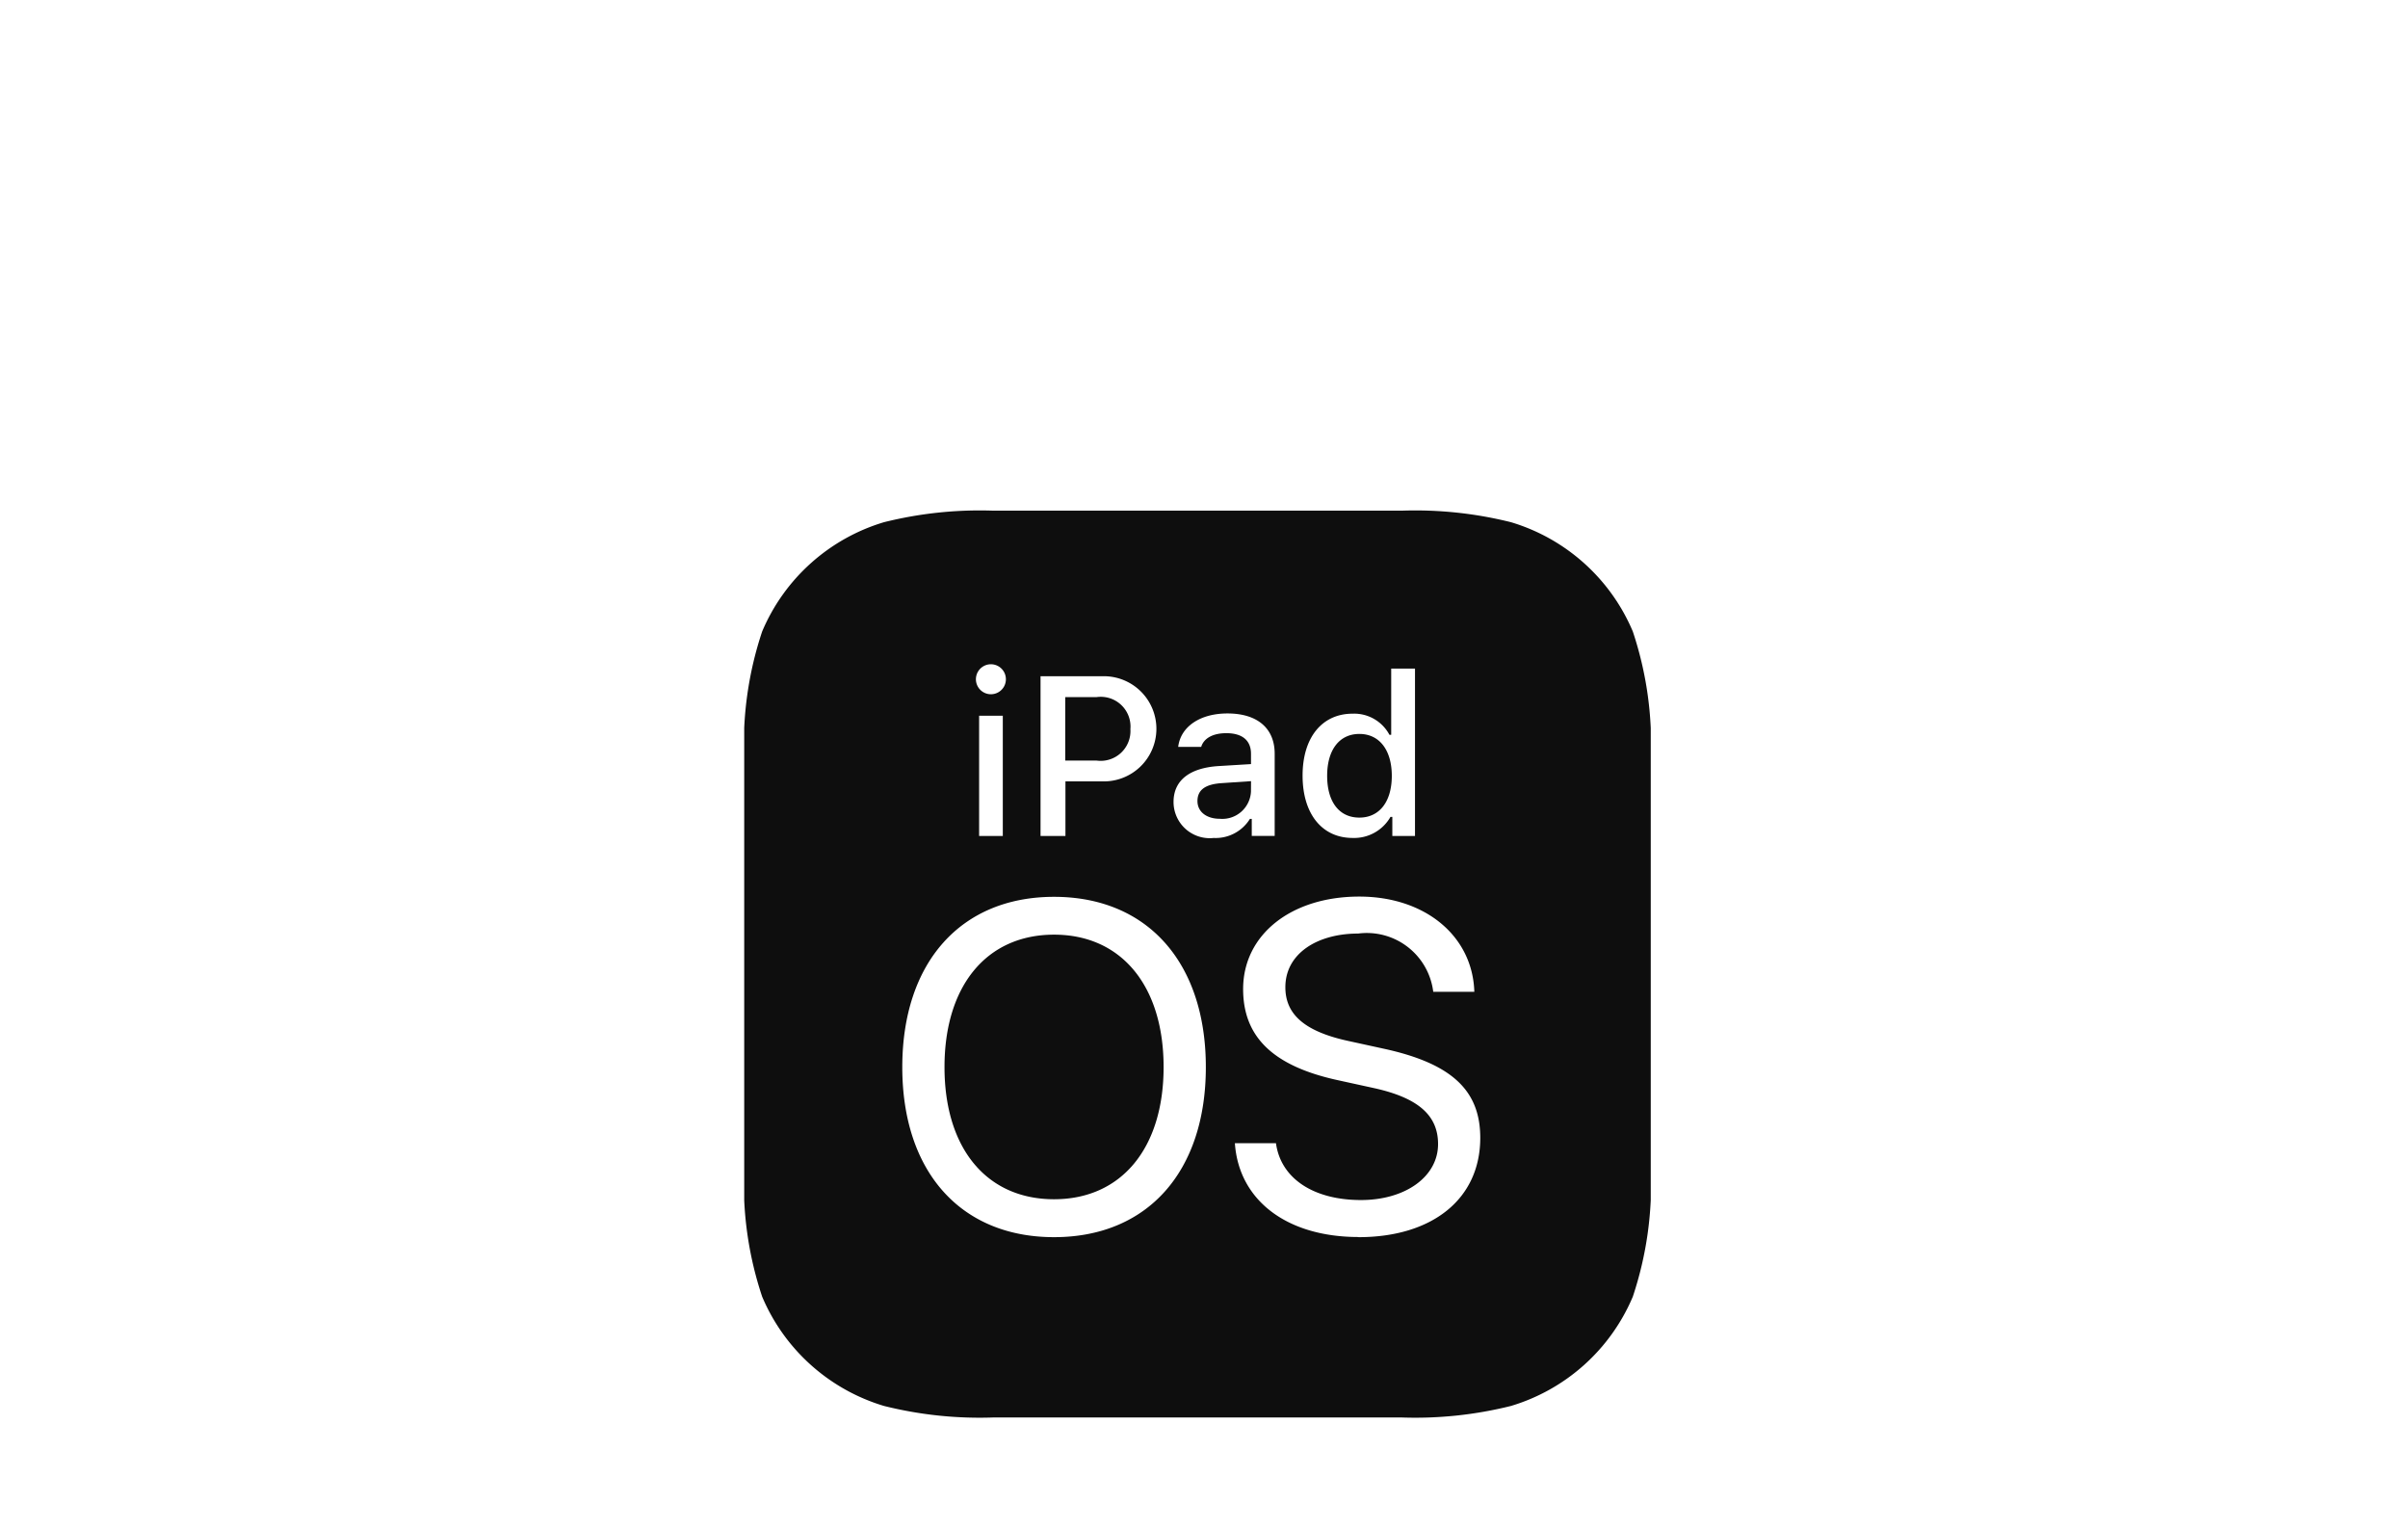 <?xml version="1.0" encoding="UTF-8"?>
<svg xmlns="http://www.w3.org/2000/svg" width="85" height="54" fill="none">
  <g clip-path="url(#clip0_942_16278)" fill="#0E0E0E">
    <path d="M39.902 25.73a1.05 1.05 0 00-1.2-1.129h-1.1v2.238h1.1a1.052 1.052 0 001.2-1.109zm8.082 3.122c.707 0 1.145-.559 1.145-1.473s-.44-1.479-1.145-1.479c-.704 0-1.137.56-1.137 1.477 0 .918.423 1.475 1.137 1.475z"></path>
    <path d="M57.637 22.285a6.778 6.778 0 00-4.3-3.857 13.947 13.947 0 00-3.867-.407h-14.4a13.948 13.948 0 00-3.867.407 6.777 6.777 0 00-4.3 3.857 12.534 12.534 0 00-.633 4.536v14.4c-.07 1.538.145 3.076.633 4.536a6.778 6.778 0 004.3 3.857c1.264.316 2.565.453 3.867.407h14.4a13.936 13.936 0 003.867-.407 6.777 6.777 0 004.3-3.857c.488-1.46.702-2.998.633-4.536v-14.4a12.538 12.538 0 00-.633-4.536zm-9.891 2.9a1.41 1.41 0 011.3.746h.062v-2.337h.84V29.5h-.8v-.672h-.066a1.477 1.477 0 01-1.336.742c-1.082 0-1.766-.852-1.766-2.2 0-1.348.69-2.185 1.766-2.185zM36.73 23.863h2.207a1.856 1.856 0 11-.028 3.711h-1.3V29.5h-.879v-5.637zm-1.75-.422a.529.529 0 11-.004 1.058.529.529 0 01.004-1.058zm.418 1.817V29.5h-.836v-4.242h.836zm1.81 18.4c-3.296 0-5.358-2.312-5.358-6s2.062-6.01 5.357-6.01c3.295 0 5.358 2.32 5.358 6.01 0 3.691-2.062 6-5.358 6zM41.425 28.3c0-.762.57-1.2 1.582-1.266l1.152-.07V26.6c0-.465-.3-.727-.871-.727-.469 0-.793.176-.887.484h-.812c.086-.715.773-1.18 1.738-1.18 1.066 0 1.668.531 1.668 1.422v2.9h-.809v-.6h-.066a1.425 1.425 0 01-1.277.672 1.278 1.278 0 01-1.418-1.27zm6.531 15.353c-2.538 0-4.229-1.3-4.366-3.312h1.45c.17 1.25 1.33 2.007 3 2.007 1.577 0 2.722-.83 2.722-1.975 0-.975-.645-1.619-2.256-1.974l-1.289-.282c-2.328-.508-3.336-1.562-3.336-3.215 0-1.917 1.692-3.263 4.1-3.263 2.32 0 4 1.386 4.061 3.36h-1.45a2.363 2.363 0 00-2.65-2.055c-1.45 0-2.57.71-2.57 1.893 0 .92.62 1.547 2.207 1.894l1.29.282c2.424.531 3.383 1.5 3.383 3.143-.002 2.156-1.694 3.502-4.296 3.502v-.005z"></path>
    <path d="M37.207 32.983c-2.376 0-3.867 1.8-3.867 4.673s1.49 4.664 3.867 4.664c2.376 0 3.867-1.8 3.867-4.664s-1.49-4.673-3.867-4.673zm6.953-5.417l-1.039.07c-.586.04-.852.246-.852.633s.332.625.789.625a1.013 1.013 0 001.1-.96l.002-.368z"></path>
  </g>
  <defs>
    <clipPath id="clip0_942_16278">
      <path fill="#fff" transform="translate(26.27)" d="M0 0h32v54H0z"></path>
    </clipPath>
  </defs>
</svg>
